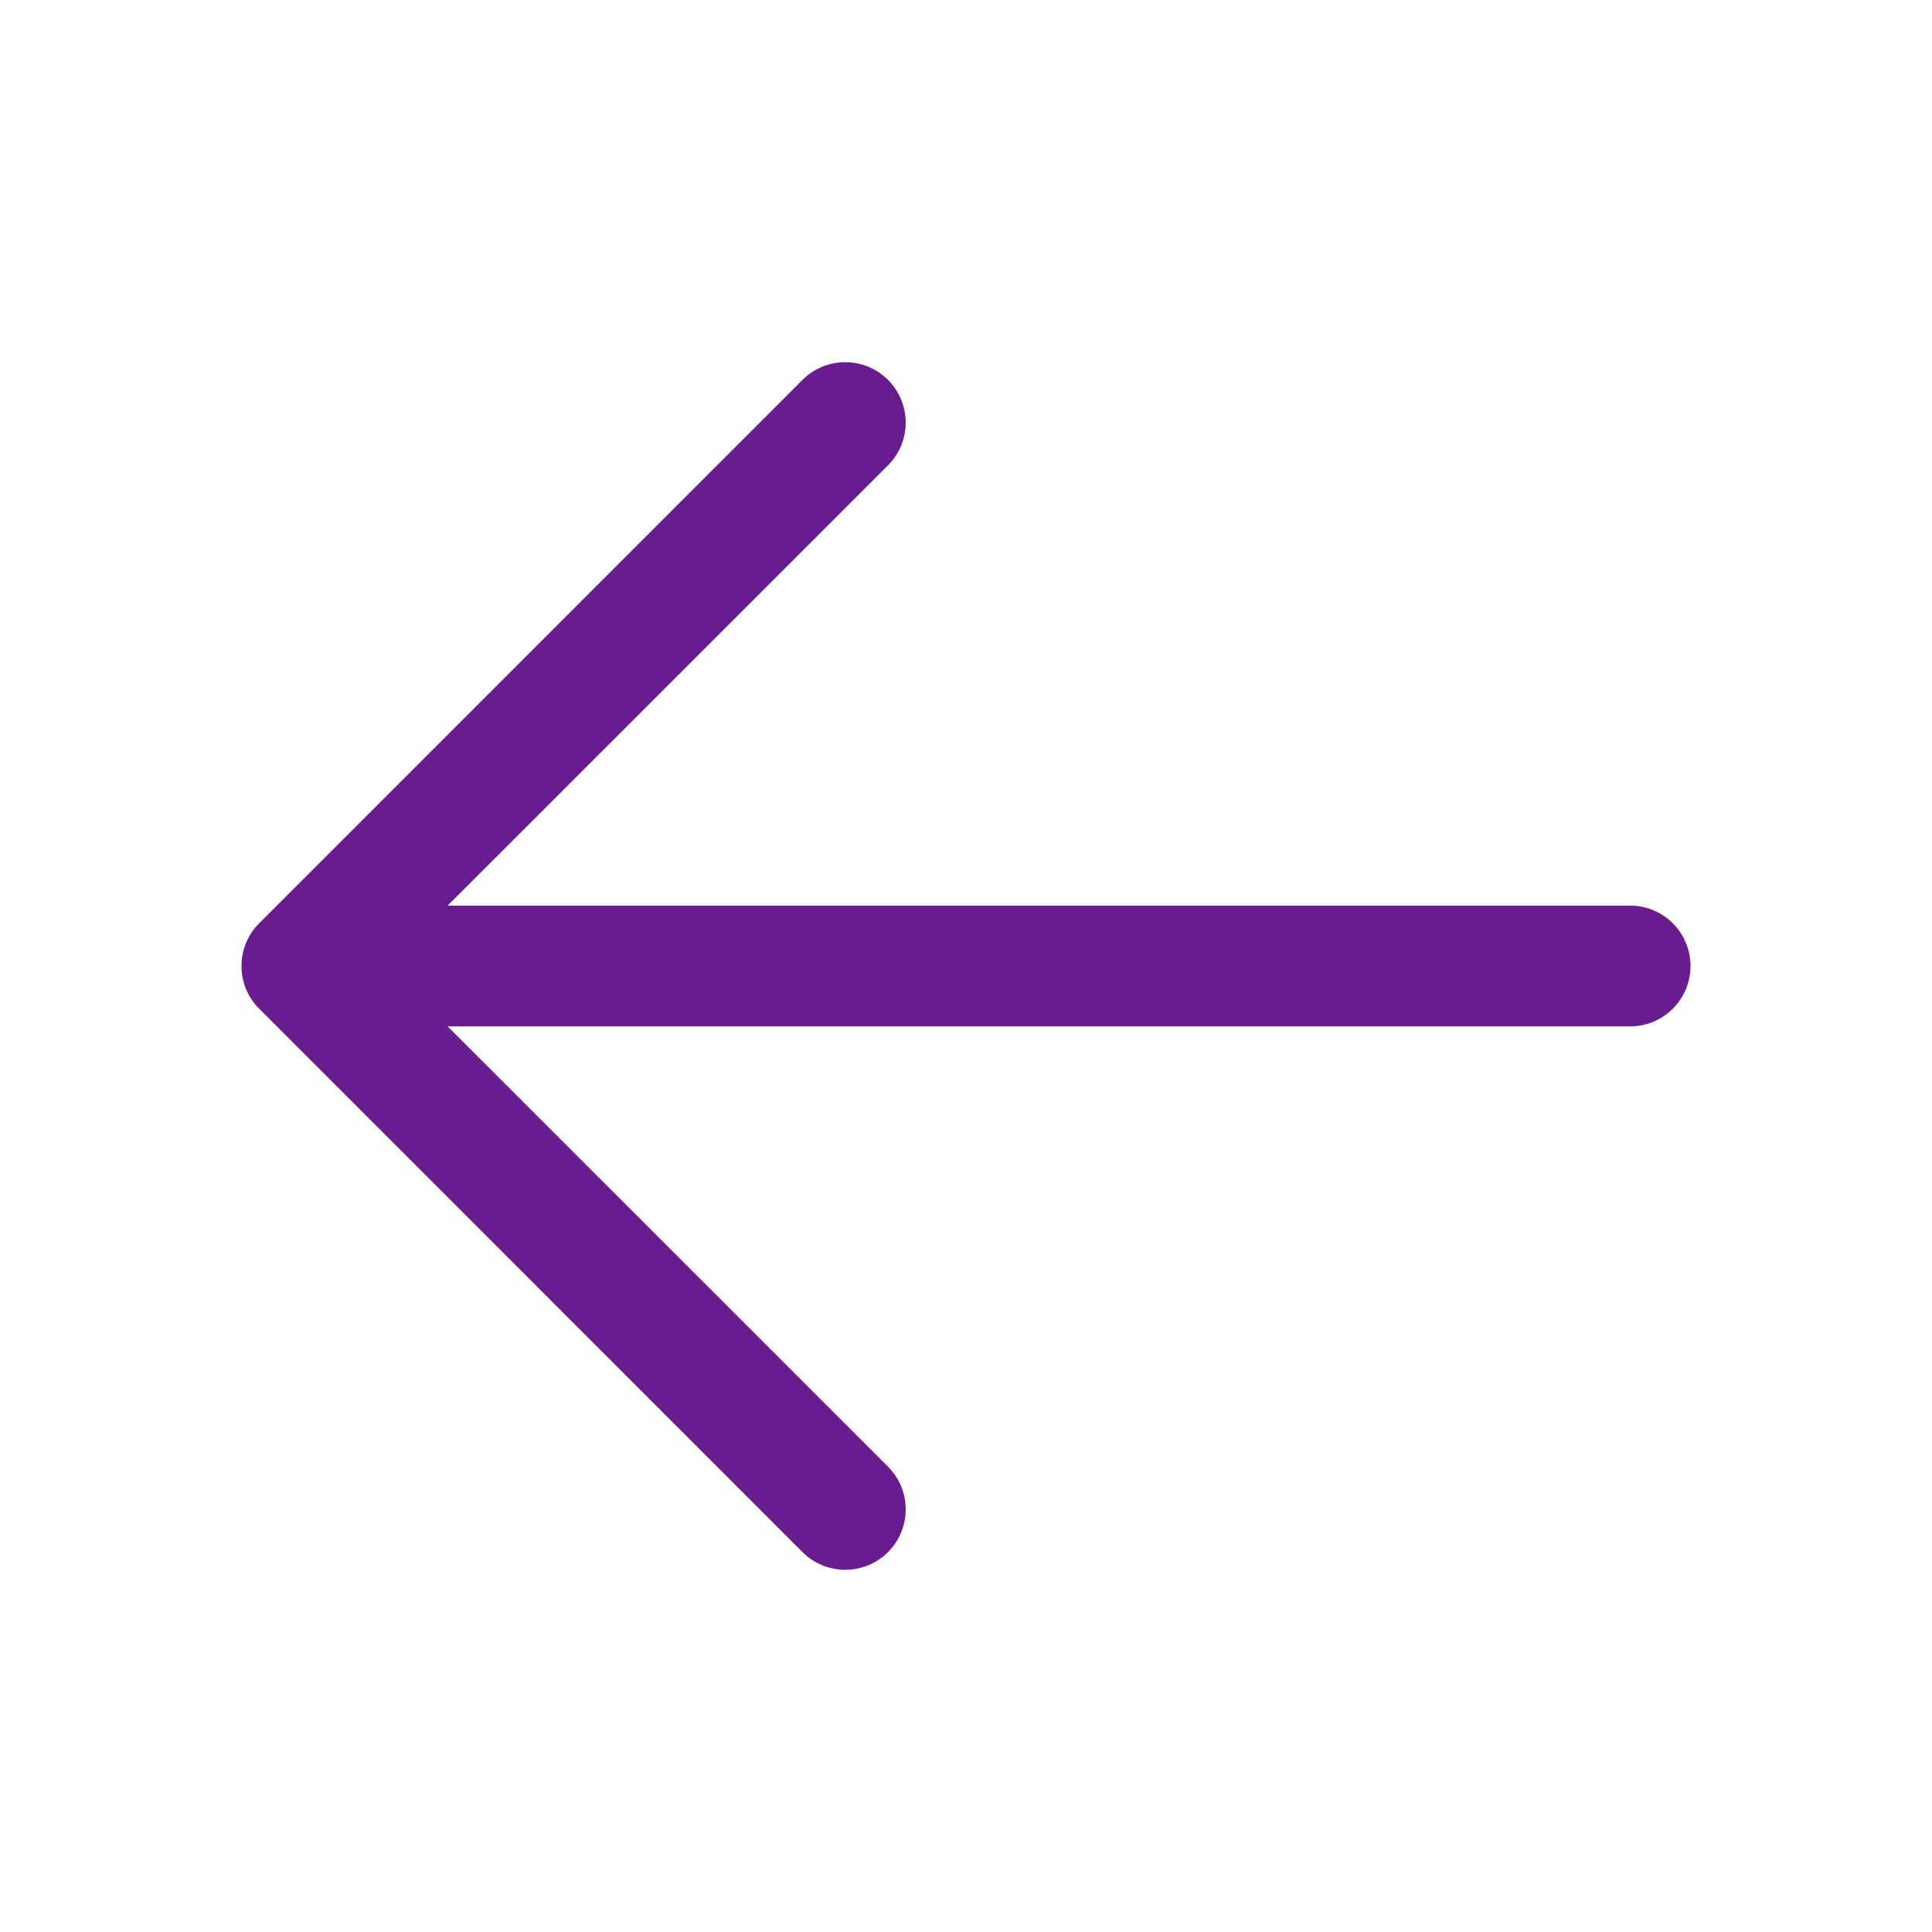 <?xml version="1.0" encoding="UTF-8"?>
<svg width="19px" height="19px" viewBox="0 0 19 19" version="1.1" xmlns="http://www.w3.org/2000/svg" xmlns:xlink="http://www.w3.org/1999/xlink">
    <title>ArrowRight Copy 7</title>
    <g id="WOE-Website" stroke="none" stroke-width="1" fill="none" fill-rule="evenodd">
        <g id="(K)-Talent-Selected" transform="translate(-131, -2290)">
            <g id="ArrowRight-Copy-7" transform="translate(140.5, 2299.5) rotate(-180) translate(-140.5, -2299.5)translate(131, 2290)">
                <path d="M16.451,9.92 L11.108,15.264 C10.876,15.496 10.499,15.496 10.267,15.264 C10.035,15.032 10.035,14.656 10.267,14.424 L14.598,10.094 L2.969,10.094 C2.641,10.094 2.375,9.828 2.375,9.5 C2.375,9.172 2.641,8.906 2.969,8.906 L14.598,8.906 L10.267,4.576 C10.035,4.344 10.035,3.968 10.267,3.736 C10.499,3.504 10.876,3.504 11.108,3.736 L16.451,9.08 C16.563,9.191 16.625,9.342 16.625,9.5 C16.625,9.658 16.563,9.809 16.451,9.92 Z" id="Path" fill="#681C8E" fill-rule="nonzero"></path>
                <rect id="Rectangle" x="0" y="0" width="19" height="19"></rect>
            </g>
        </g>
    </g>
</svg>